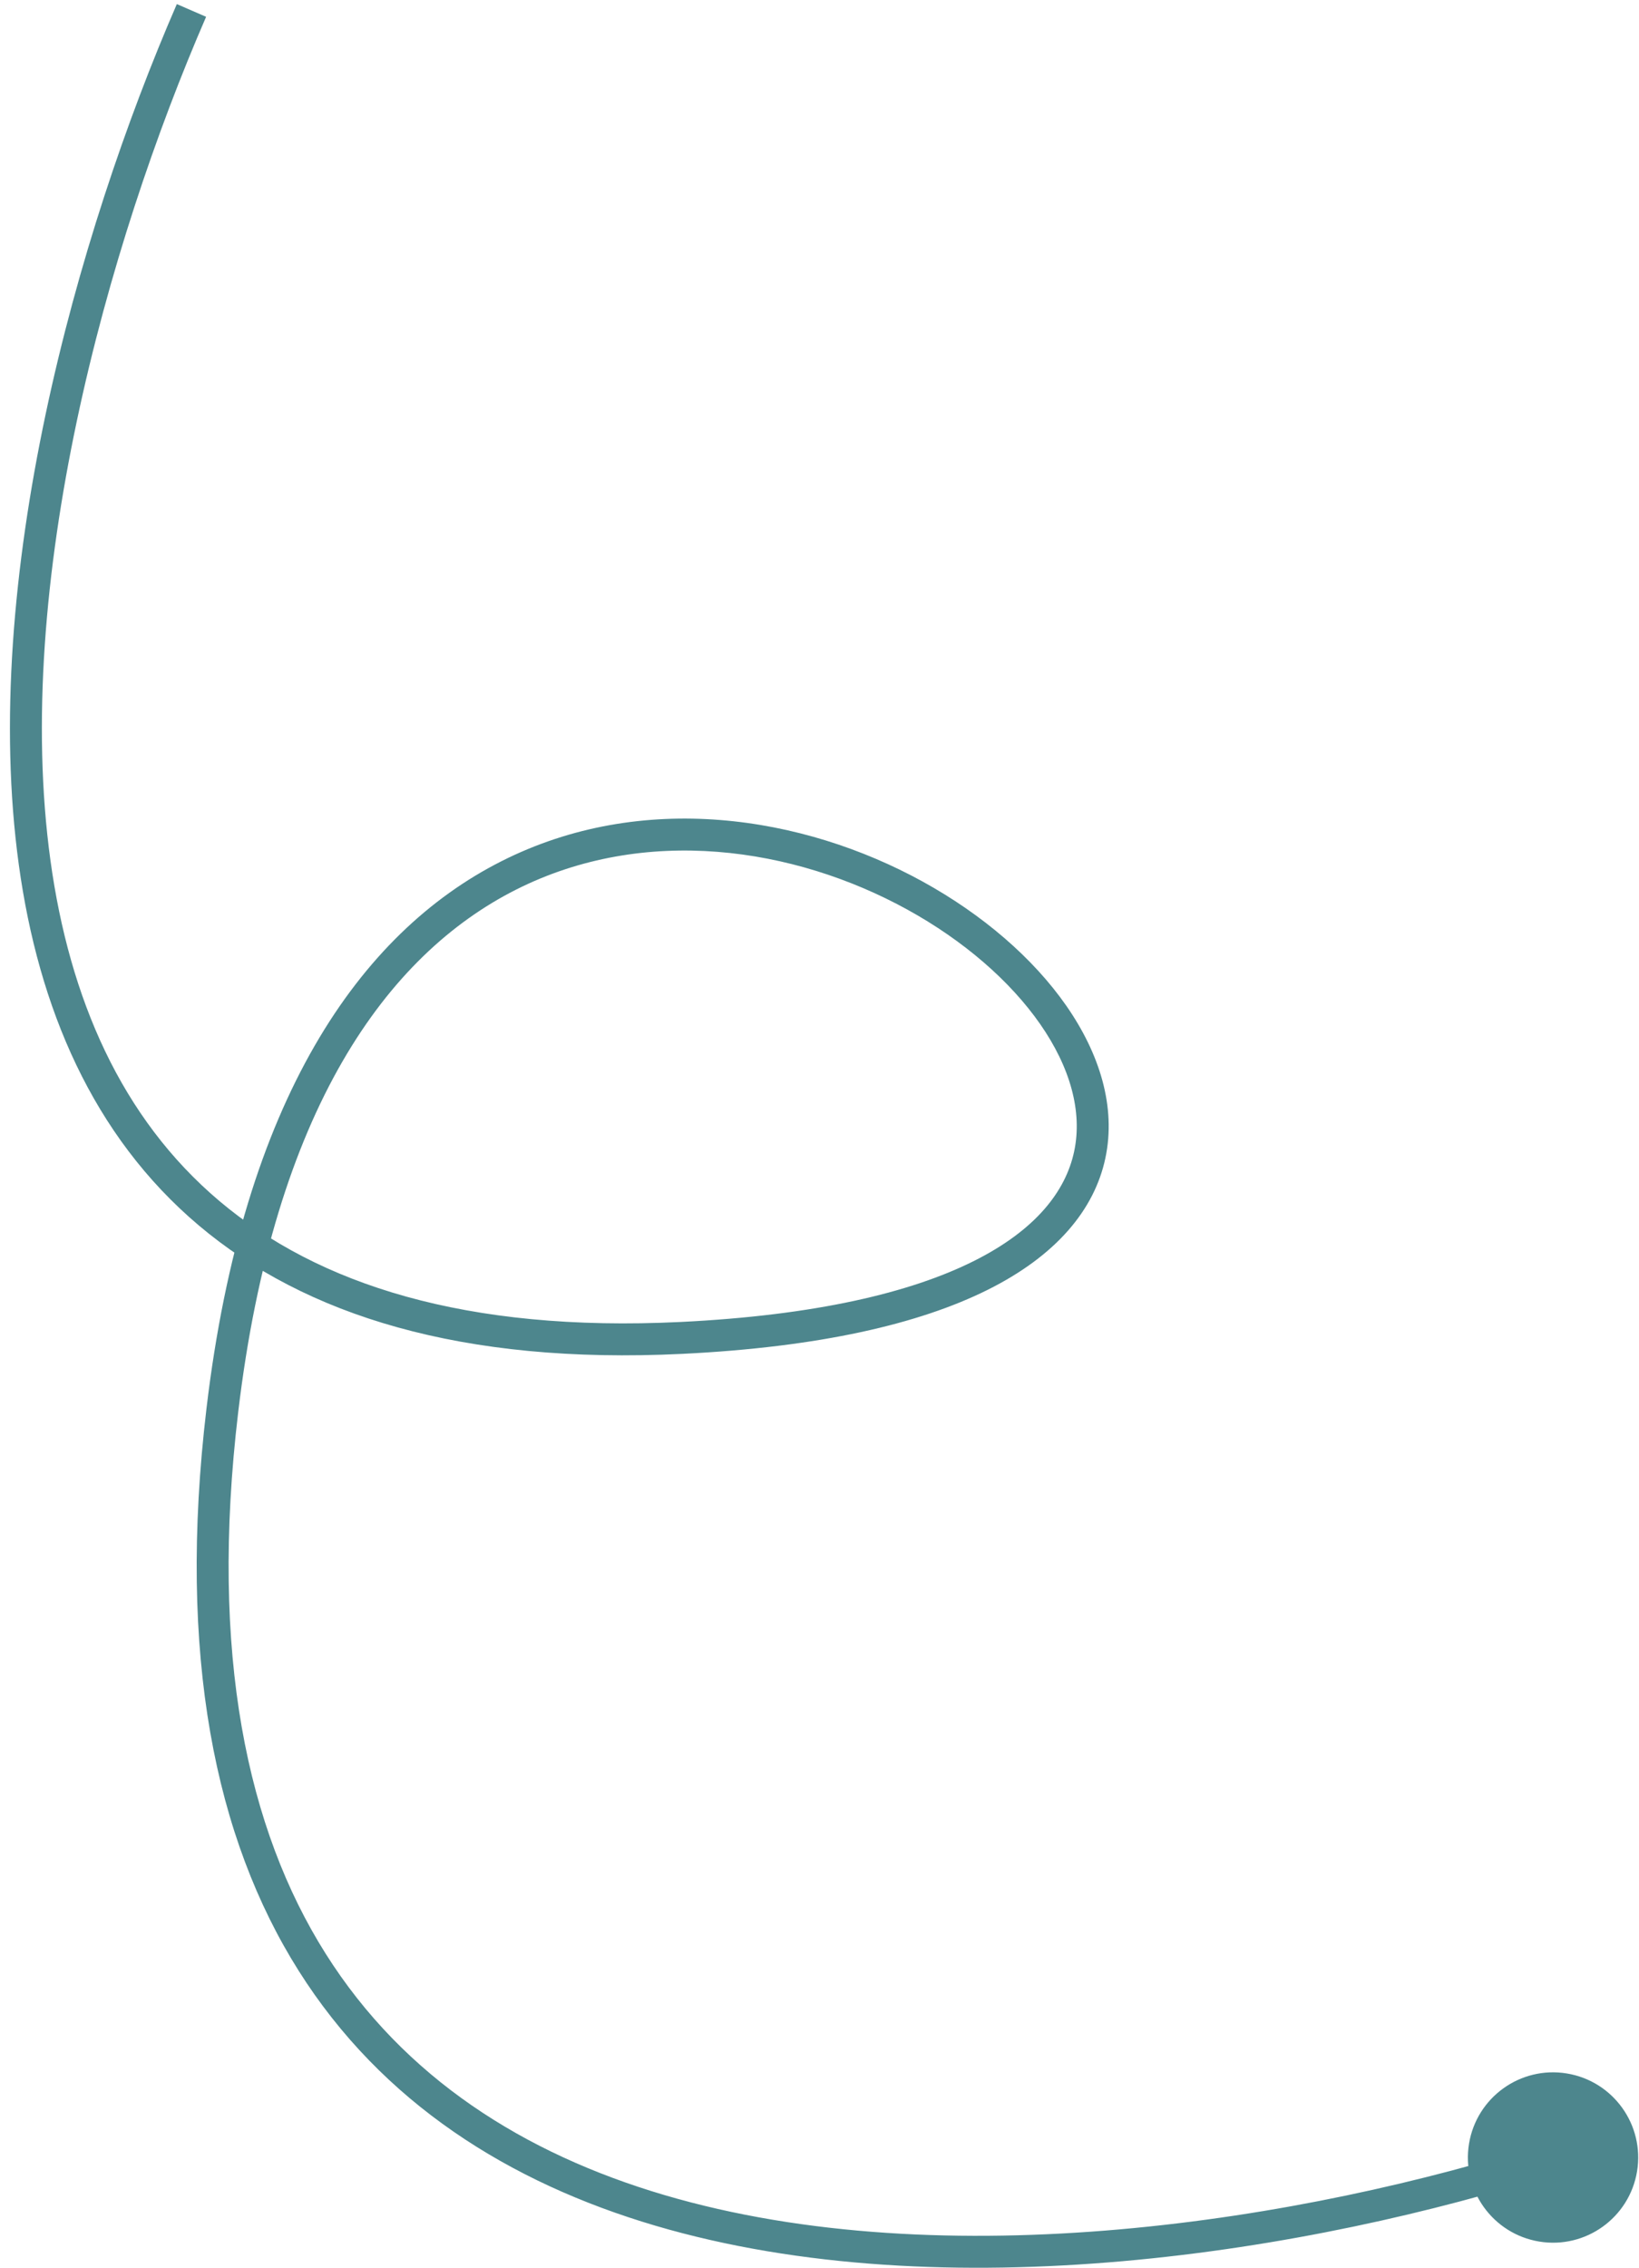 <?xml version="1.0" encoding="UTF-8"?>
<svg xmlns="http://www.w3.org/2000/svg" width="154" height="213" viewBox="0 0 154 213" fill="none">
  <path d="M64.029 125.658L64.103 127.156L64.029 125.658ZM20.89 132.461L19.401 132.284L20.89 132.461ZM138.029 201.338C137.313 205.698 140.266 209.813 144.626 210.53C148.985 211.247 153.101 208.293 153.817 203.934C154.534 199.574 151.581 195.459 147.221 194.742C142.861 194.025 138.746 196.979 138.029 201.338ZM16.615 0.384C7.183 22.096 -1.905 54.569 1.77 81.236C3.613 94.607 8.685 106.656 18.676 115.091C28.673 123.531 43.376 128.169 64.103 127.156L63.956 124.16C43.734 125.148 29.86 120.607 20.612 112.799C11.358 104.987 6.519 93.722 4.742 80.827C1.178 54.962 10.02 23.095 19.366 1.579L16.615 0.384ZM64.103 127.156C77.008 126.525 86.375 124.345 92.796 121.144C99.24 117.932 102.831 113.625 103.862 108.767C104.885 103.948 103.311 98.945 100.193 94.466C97.07 89.98 92.317 85.891 86.684 82.793C75.439 76.608 60.339 74.2 47.1 80.895C33.809 87.617 22.842 103.28 19.401 132.284L22.38 132.637C25.753 104.207 36.383 89.677 48.454 83.573C60.577 77.442 74.605 79.573 85.238 85.421C90.544 88.339 94.918 92.139 97.731 96.18C100.55 100.23 101.724 104.393 100.927 108.144C100.139 111.857 97.344 115.526 91.458 118.459C85.551 121.404 76.644 123.539 63.956 124.16L64.103 127.156ZM19.401 132.284C16.647 155.488 20.223 172.665 28.058 185.089C35.898 197.52 47.882 204.999 61.56 209.034C88.826 217.078 123.154 211.551 146.383 204.064L145.463 201.208C122.471 208.619 88.831 213.951 62.409 206.156C49.244 202.273 37.955 195.157 30.596 183.488C23.231 171.811 19.681 155.38 22.38 132.637L19.401 132.284Z" fill="#4D868D"></path>
</svg>
